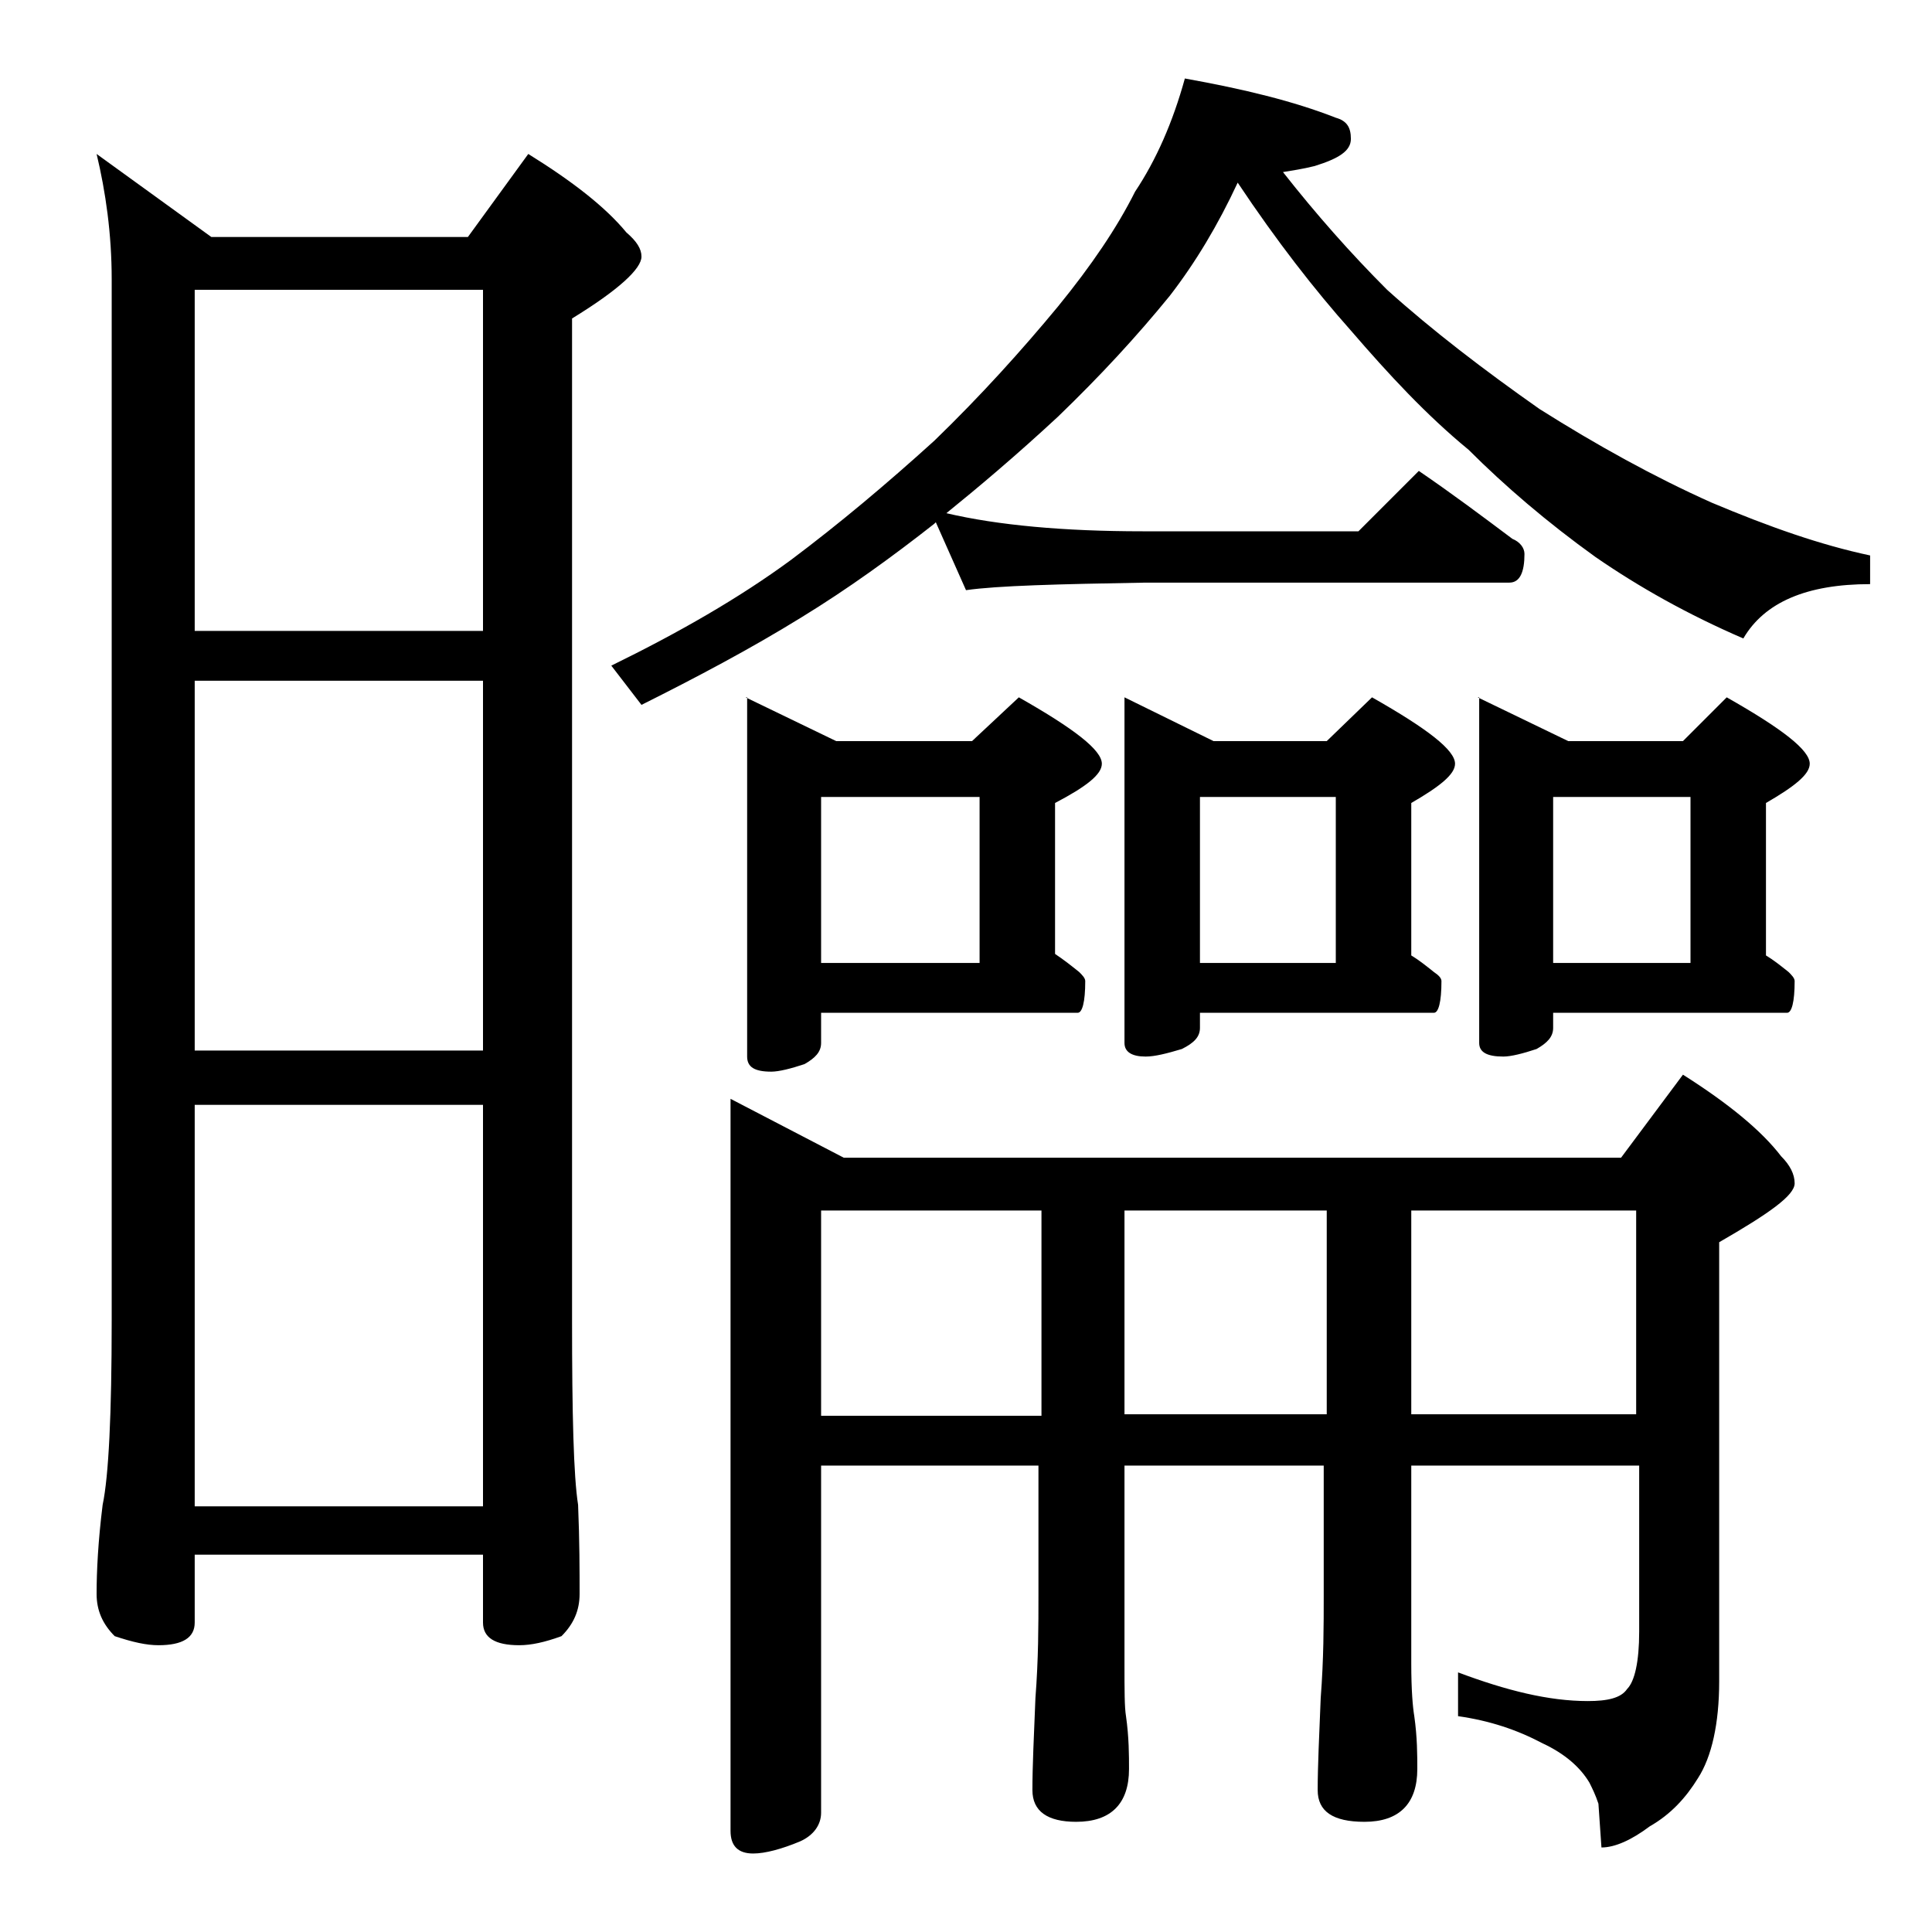 <?xml version="1.0" encoding="utf-8"?>
<!-- Generator: Adobe Illustrator 18.0.0, SVG Export Plug-In . SVG Version: 6.00 Build 0)  -->
<!DOCTYPE svg PUBLIC "-//W3C//DTD SVG 1.1//EN" "http://www.w3.org/Graphics/SVG/1.1/DTD/svg11.dtd">
<svg version="1.1" id="Layer_1" xmlns="http://www.w3.org/2000/svg" xmlns:xlink="http://www.w3.org/1999/xlink" x="0px" y="0px"
	 viewBox="0 0 128 128" enable-background="new 0 0 128 128" xml:space="preserve">
<path d="M6.4,10.2l7.6,5.5h17l4-5.5c2.9,1.8,5.1,3.5,6.5,5.2c0.7,0.6,1,1.1,1,1.6c0,0.8-1.5,2.2-4.6,4.1v66.4
	c0,6.2,0.1,10.3,0.4,12.2c0.1,2.4,0.1,4.4,0.1,5.9c0,1.1-0.4,2-1.2,2.8c-1.1,0.4-2,0.6-2.8,0.6c-1.6,0-2.4-0.5-2.4-1.5v-4.5H12.9
	v4.5c0,1-0.8,1.5-2.4,1.5c-0.8,0-1.7-0.2-2.9-0.6c-0.8-0.8-1.2-1.7-1.2-2.8c0-1.5,0.1-3.5,0.4-5.9c0.4-1.9,0.6-6,0.6-12.2v-69
	C7.4,15.5,7,12.7,6.4,10.2z M12.9,41.8H32V19.2H12.9V41.8z M12.9,69.6H32V45.1H12.9V69.6z M12.9,99.8H32V73.2H12.9V99.8z M78.5,5.2
	c3.9,0.7,7.2,1.5,10,2.6c0.7,0.2,1,0.6,1,1.4s-0.8,1.3-2.4,1.8c-0.8,0.2-1.5,0.3-2.1,0.4c2.2,2.8,4.5,5.4,6.9,7.8
	c3,2.7,6.4,5.3,10.1,7.9c3.8,2.4,7.6,4.5,11.4,6.2c3.8,1.6,7.2,2.8,10.5,3.5v1.9c-4.2,0-7,1.2-8.4,3.6c-3.7-1.6-6.9-3.4-9.8-5.4
	c-3.2-2.3-6-4.7-8.4-7.1c-2.8-2.3-5.3-5-7.8-7.9c-2.4-2.7-4.9-5.9-7.5-9.8c-1.3,2.8-2.8,5.3-4.5,7.5c-2.2,2.7-4.6,5.3-7.4,8
	c-2.8,2.6-5.3,4.7-7.4,6.4c3.4,0.8,7.8,1.2,13,1.2H90l4-4c2.2,1.5,4.2,3,6.2,4.5c0.5,0.2,0.8,0.6,0.8,1c0,1.2-0.3,1.9-1,1.9H75.9
	c-5.8,0.1-9.8,0.2-11.9,0.5l-2-4.5l-0.1,0.1c-2.8,2.2-5.7,4.3-8.8,6.2c-3.4,2.1-7,4-10.6,5.8l-2-2.6c4.5-2.2,8.5-4.5,11.9-7
	c3.2-2.4,6.3-5,9.5-7.9c3.1-3,5.8-6,8.2-8.9c2.2-2.7,3.9-5.2,5.1-7.6C76.6,10.6,77.7,8.1,78.5,5.2z M48.4,72.8l7.5,3.9h51.5l4.1-5.5
	c3,1.9,5.2,3.7,6.5,5.4c0.6,0.6,0.9,1.2,0.9,1.8c0,0.8-1.7,2-5,3.9v29.1c0,2.8-0.5,5-1.4,6.4c-0.8,1.3-1.8,2.4-3.2,3.2
	c-1.2,0.9-2.3,1.4-3.2,1.4l-0.2-2.9c-0.2-0.6-0.4-1-0.6-1.4c-0.6-1-1.6-1.9-3.1-2.6c-1.7-0.9-3.5-1.5-5.6-1.8v-2.9
	c3.2,1.2,6,1.9,8.6,1.9c1.3,0,2.2-0.2,2.6-0.8c0.5-0.5,0.8-1.8,0.8-3.8v-11H93.5v13.1c0,1.8,0.1,2.9,0.2,3.5
	c0.2,1.4,0.2,2.6,0.2,3.5c0,2.3-1.2,3.5-3.5,3.5c-2.1,0-3.1-0.7-3.1-2.1c0-1.6,0.1-3.6,0.2-6.1c0.2-2.6,0.2-4.8,0.2-6.8v-8.6H74.5
	v13.1c0,1.8,0,2.9,0.1,3.5c0.2,1.4,0.2,2.6,0.2,3.5c0,2.3-1.2,3.5-3.5,3.5c-1.9,0-2.9-0.7-2.9-2.1c0-1.6,0.1-3.6,0.2-6.1
	c0.2-2.6,0.2-4.8,0.2-6.8v-8.6H54.4v23c0,0.8-0.5,1.5-1.4,1.9c-1.2,0.5-2.3,0.8-3.1,0.8c-1,0-1.5-0.5-1.5-1.5V72.8z M49.4,46.2
	l6,2.9h9l3.1-2.9c3.7,2.1,5.5,3.5,5.5,4.4c0,0.7-1,1.5-3.1,2.6v10c0.6,0.4,1.1,0.8,1.6,1.2c0.2,0.2,0.4,0.4,0.4,0.6
	c0,1.4-0.2,2.1-0.5,2.1h-17v2c0,0.6-0.4,1-1.1,1.4c-0.9,0.3-1.7,0.5-2.2,0.5c-1.1,0-1.6-0.3-1.6-1V46.2z M54.4,63.8h10.5v-11H54.4
	V63.8z M54.4,93.8H69V80.2H54.4V93.8z M74.5,46.2l5.9,2.9h7.5l3-2.9c3.7,2.1,5.5,3.5,5.5,4.4c0,0.7-1,1.5-2.9,2.6v10.1
	c0.5,0.3,1,0.7,1.5,1.1c0.3,0.2,0.5,0.4,0.5,0.6c0,1.4-0.2,2.1-0.5,2.1H79.5v1c0,0.6-0.4,1-1.2,1.4c-1,0.3-1.8,0.5-2.4,0.5
	c-0.9,0-1.4-0.3-1.4-0.9V46.2z M74.5,80.2v13.5h13.4V80.2H74.5z M79.5,63.8h9v-11h-9V63.8z M93.5,80.2v13.5h14.9V80.2H93.5z
	 M97.9,46.2l6,2.9h7.6l2.9-2.9c3.7,2.1,5.5,3.5,5.5,4.4c0,0.7-1,1.5-2.9,2.6v10.1c0.5,0.3,1,0.7,1.5,1.1c0.2,0.2,0.4,0.4,0.4,0.6
	c0,1.4-0.2,2.1-0.5,2.1h-15.5v1c0,0.6-0.4,1-1.1,1.4c-0.9,0.3-1.7,0.5-2.2,0.5c-1.1,0-1.6-0.3-1.6-0.9V46.2z M102.9,63.8h9.1v-11
	h-9.1V63.8z"/>
</svg>
